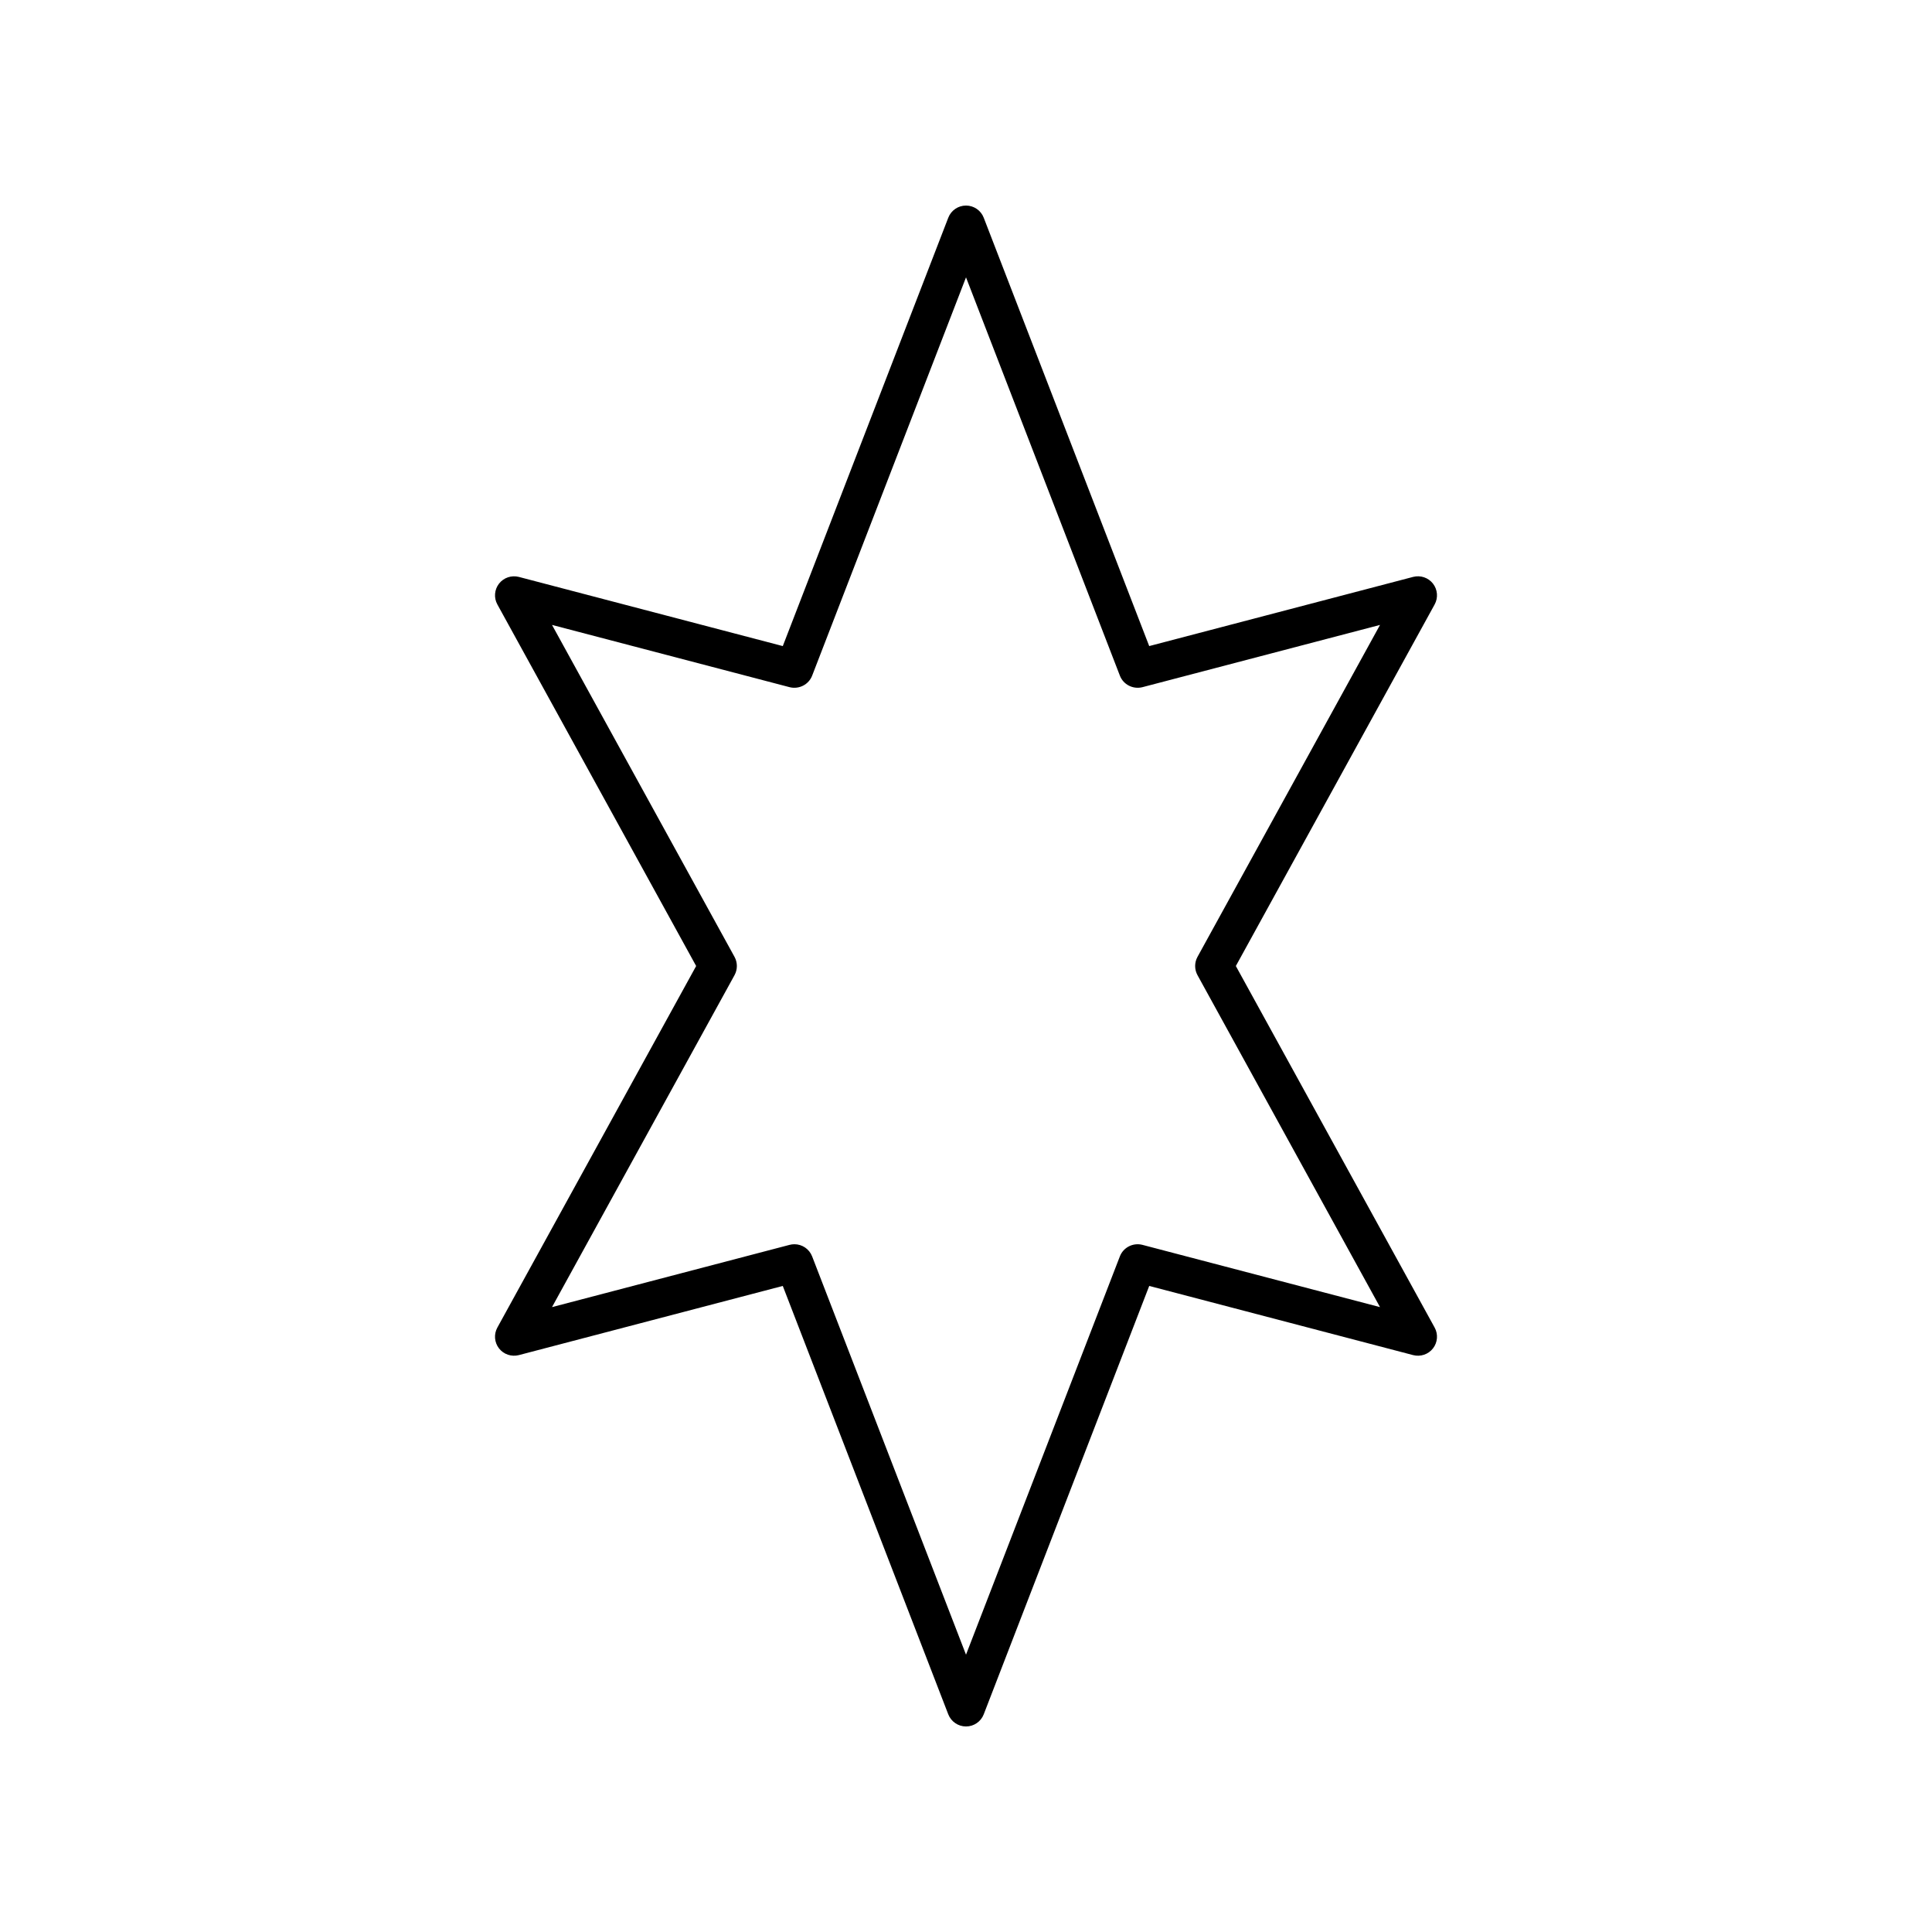 <?xml version="1.0" encoding="UTF-8"?>
<!-- The Best Svg Icon site in the world: iconSvg.co, Visit us! https://iconsvg.co -->
<svg fill="#000000" width="800px" height="800px" version="1.1" viewBox="144 144 512 512" xmlns="http://www.w3.org/2000/svg">
 <path d="m523.75 298.66c-1.238-1.586-3.301-2.277-5.25-1.777l-69.949 18.332-43.855-113.52c-0.75-1.941-2.617-3.219-4.695-3.219-2.082 0-3.949 1.277-4.699 3.223l-43.855 113.52-69.949-18.332c-1.945-0.496-4.008 0.191-5.25 1.777-1.238 1.59-1.41 3.766-0.441 5.523l52.68 95.816-52.684 95.816c-0.969 1.762-0.793 3.938 0.441 5.523 1.238 1.586 3.305 2.273 5.25 1.777l69.949-18.332 43.855 113.52c0.754 1.941 2.621 3.223 4.703 3.223s3.949-1.277 4.699-3.223l43.855-113.52 69.949 18.332c1.949 0.5 4.012-0.191 5.25-1.777 1.238-1.59 1.41-3.766 0.441-5.523l-52.684-95.816 52.684-95.816c0.969-1.766 0.793-3.938-0.445-5.527zm-62.402 98.918c-0.828 1.512-0.828 3.34 0 4.852l48.367 87.969-62.965-16.5c-2.477-0.633-5.051 0.664-5.977 3.059l-40.773 105.55-40.777-105.55c-0.766-1.984-2.66-3.223-4.695-3.223-0.422 0-0.855 0.055-1.277 0.164l-62.965 16.5 48.367-87.969c0.828-1.512 0.828-3.34 0-4.852l-48.367-87.969 62.965 16.5c2.469 0.625 5.055-0.664 5.977-3.059l40.773-105.55 40.777 105.55c0.922 2.394 3.496 3.68 5.977 3.059l62.965-16.5z"/>
</svg>